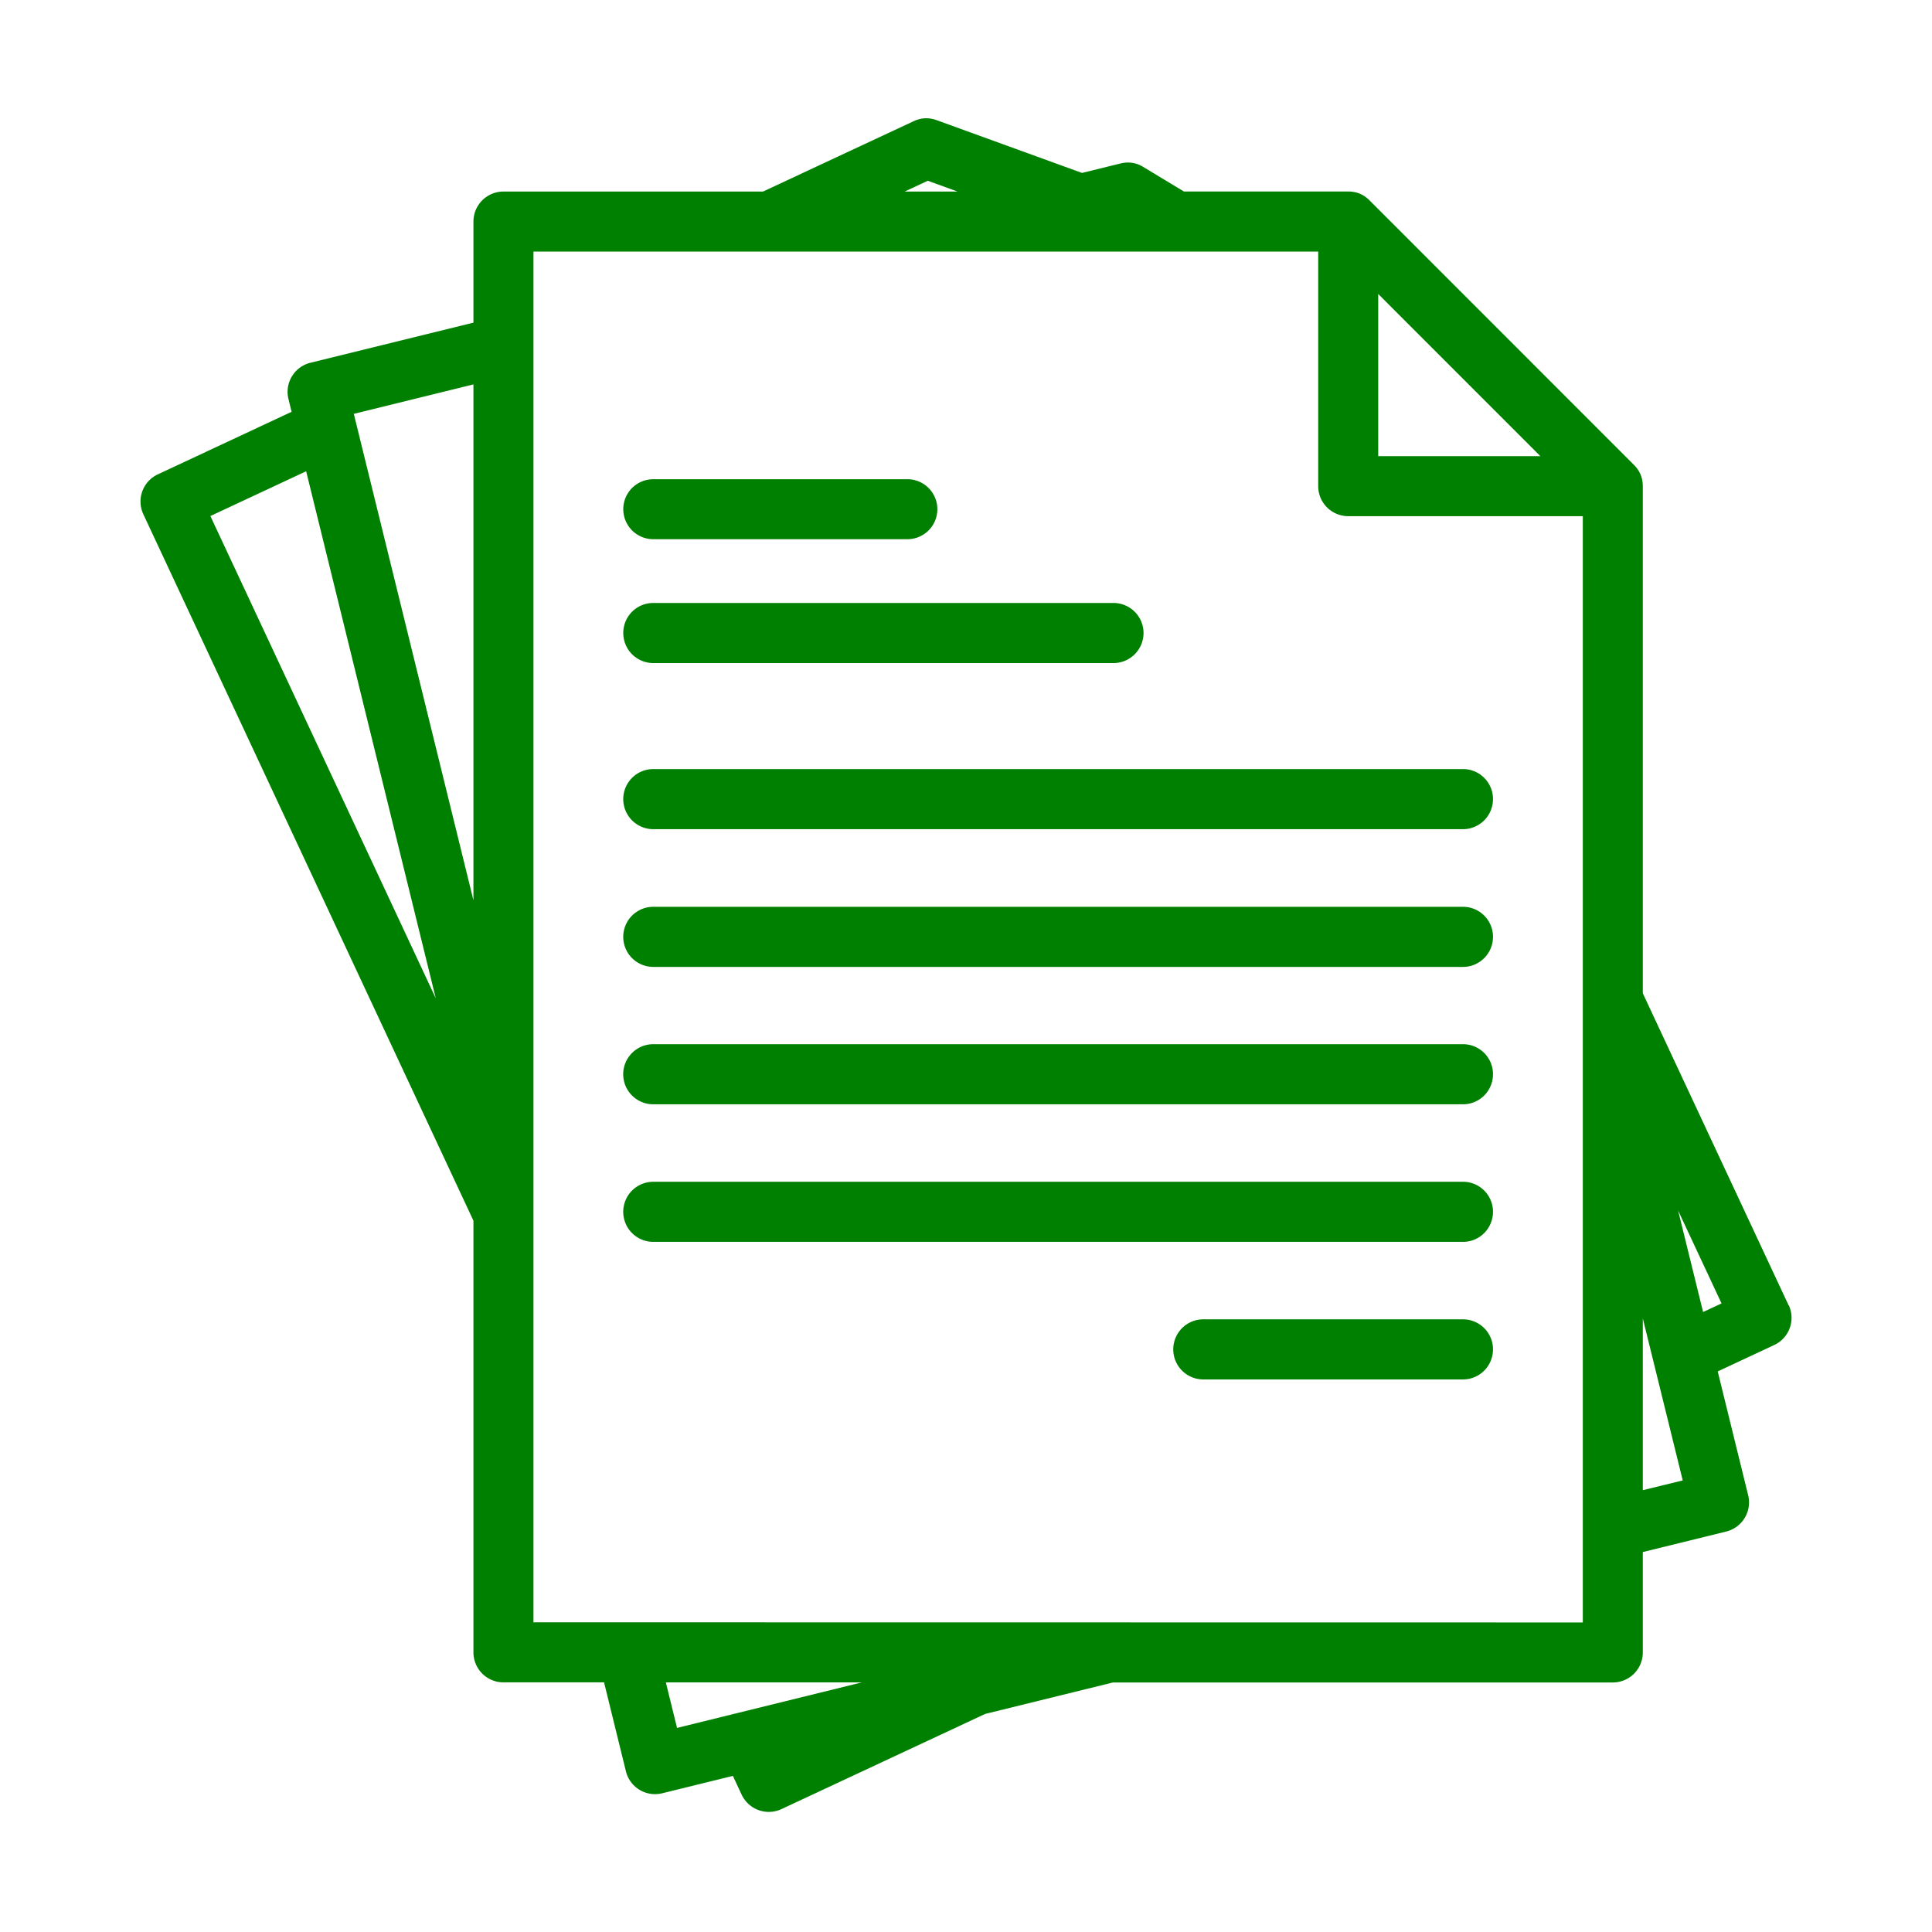 <svg xmlns="http://www.w3.org/2000/svg" viewBox="0 0 300 300" version="1.0" xmlns:xlink="http://www.w3.org/1999/xlink">
  <rect x="0" y="0" width="300" height="300" fill="#333333" stroke="none"/>
  <defs>
    <path fill="#ffffff00" d="M-30-30h360v360H-30z" id="reuse-0"/>
  </defs>
  <defs>
    <clipPath id="a">
      <path d="M21.172 18.375H279v263.25H21.172Zm0 0"/>
    </clipPath>
  </defs>
  <use xlink:href="#reuse-0"/>
  <use xlink:href="#reuse-0"/>
  <g clip-path="url(#a)">
    <path fill="green" d="m277.734 202.684-22.641-48.449V75.492c0-1.285-.453-2.383-1.363-3.293l-41.086-41.102c-.91-.91-2.008-1.363-3.293-1.363H183.836l-6.32-3.816c-1.101-.664-2.277-.844-3.523-.535l-5.977 1.469-22.578-8.195c-1.211-.437-2.398-.387-3.562.16l-23.395 10.926H78.176c-.309 0-.609.031-.91.09-.301.062-.594.148-.875.266a4.569 4.569 0 0 0-.805.434c-.254.168-.492.359-.707.578a4.568 4.568 0 0 0-.578.707 4.569 4.569 0 0 0-.434.805c-.113.281-.203.574-.262.875-.062.297-.09.602-.09.906v15.695L48.203 56.328a4.822 4.822 0 0 0-.863.305 4.666 4.666 0 0 0-.785.465 5.046 5.046 0 0 0-.68.609c-.207.227-.387.473-.547.734-.16.262-.289.535-.395.824-.102.285-.18.582-.223.883-.047.301-.062.606-.051.914.016.305.059.606.133.902l.488 1.98-20.773 9.715c-.277.129-.539.285-.789.465-.246.18-.473.387-.68.609-.207.227-.387.473-.547.734-.16.262-.289.535-.394.824-.105.285-.18.582-.227.883a4.471 4.471 0 0 0-.047.914c.012.305.055.606.129.902.074.297.176.586.305.863l51.258 109.695v67.031c0 .309.031.609.09.91.062.301.148.59.266.871.117.285.262.551.43.809.172.254.363.488.582.703.215.219.449.41.703.578.254.172.523.316.805.434.285.117.574.203.875.266.301.059.602.086.91.086h15.621l3.395 13.812c.07.297.172.582.301.859.129.277.285.539.469.785.18.246.383.473.609.68.227.207.469.391.731.547.262.16.535.293.824.395.289.105.582.18.883.227.305.047.609.062.914.047a4.41 4.41 0 0 0 .902-.129l10.977-2.699 1.351 2.894c.129.277.285.539.465.785.18.25.383.477.609.684.227.207.469.391.73.551a4.842 4.842 0 0 0 .824.395c.285.105.582.18.883.227.305.047.609.066.914.051a4.447 4.447 0 0 0 .906-.129 4.522 4.522 0 0 0 .863-.301l31.621-14.777 19.855-4.887h77.613c.305 0 .609-.031.91-.09a4.573 4.573 0 0 0 .871-.266 4.418 4.418 0 0 0 .805-.43c.254-.168.492-.363.707-.578a4.568 4.568 0 0 0 .578-.707 4.308 4.308 0 0 0 .43-.805 4.526 4.526 0 0 0 .266-.875c.062-.297.09-.602.09-.906v-15.594l12.949-3.184a4.783 4.783 0 0 0 .859-.305 4.666 4.666 0 0 0 .785-.465c.25-.184.473-.387.68-.613a4.345 4.345 0 0 0 .547-.731c.16-.262.293-.535.395-.824.105-.285.18-.582.227-.883a4.471 4.471 0 0 0 .047-.914 4.409 4.409 0 0 0-.129-.902l-4.726-19.227 8.762-4.094a4.55 4.55 0 0 0 .789-.465 5.046 5.046 0 0 0 .68-.609 4.772 4.772 0 0 0 .551-.731 4.581 4.581 0 0 0 .399-.824c.102-.289.18-.582.227-.887a4.728 4.728 0 0 0 .051-.91 4.409 4.409 0 0 0-.129-.906c-.074-.297-.172-.586-.301-.863ZM214.008 45.648l25.18 25.184h-25.18Zm-69.938-17.578 4.609 1.672h-8.199Zm-70.555 31.621v80.102L54.938 64.262ZM47.539 73.18l20.129 81.84-35-74.891Zm55.855 188.059h30.434l-28.699 7.07Zm-20.559-9.328V39.062h121.856v36.43c0 .305.027.609.09.91.059.297.144.59.262.871a4.435 4.435 0 0 0 .434.805c.168.258.363.492.578.707.215.219.453.41.707.578.254.172.523.316.805.434.281.113.574.203.875.262.301.062.602.09.91.09h36.426v171.785Zm172.258-20.516v-26.68l6.199 25.164Zm9.363-27.664-3.879-15.758 6.742 14.422ZM96.781 79.07c0-.305.027-.609.09-.906.059-.301.144-.594.262-.875a4.569 4.569 0 0 1 .434-.805c.168-.254.363-.492.578-.707a4.568 4.568 0 0 1 .707-.578c.254-.172.523-.312.805-.43a4.526 4.526 0 0 1 .875-.266 4.731 4.731 0 0 1 .91-.09h39.566c.301.008.598.043.891.109.293.066.578.156.856.277.277.121.539.266.785.438.25.172.476.363.688.582.211.215.398.449.562.699.164.254.305.52.418.797.113.277.199.566.258.863.059.293.086.594.086.894a4.597 4.597 0 0 1-.086.894 4.729 4.729 0 0 1-.258.859 4.548 4.548 0 0 1-.418.797 4.442 4.442 0 0 1-.562.703 4.646 4.646 0 0 1-.688.578 4.532 4.532 0 0 1-.785.438 4.463 4.463 0 0 1-.856.277 4.552 4.552 0 0 1-.891.109h-39.566c-.305 0-.606-.027-.906-.09a4.479 4.479 0 0 1-.871-.262c-.285-.117-.551-.262-.805-.43a4.568 4.568 0 0 1-.707-.578c-.215-.215-.41-.449-.578-.703a4.569 4.569 0 0 1-.434-.805 4.489 4.489 0 0 1-.266-.871c-.062-.297-.09-.602-.094-.906Zm0 19.215c0-.305.027-.609.09-.91.059-.297.144-.59.262-.871.117-.285.262-.551.434-.809.168-.254.363-.488.578-.703.215-.219.453-.41.707-.582.254-.168.523-.312.805-.43.281-.117.574-.203.875-.262.301-.062.602-.09.91-.09h71.457c.309 0 .609.027.91.09.301.059.594.148.875.266a4.584 4.584 0 0 1 .809.43 4.787 4.787 0 0 1 .707.582c.215.215.41.449.578.707.172.254.317.523.434.805.117.285.203.574.266.875.059.301.09.606.09.91 0 .309-.031.609-.09.91-.062.301-.148.594-.266.875a4.469 4.469 0 0 1-.434.809c-.168.254-.363.488-.578.707-.219.215-.453.41-.707.578-.258.172-.523.316-.809.434-.281.117-.574.203-.875.266a4.731 4.731 0 0 1-.91.09h-71.457a4.691 4.691 0 0 1-.906-.09c-.301-.062-.594-.148-.875-.266a4.435 4.435 0 0 1-.805-.434 4.193 4.193 0 0 1-.707-.578c-.219-.215-.41-.453-.582-.707a4.82 4.82 0 0 1-.43-.805c-.117-.281-.203-.574-.266-.875a4.691 4.691 0 0 1-.09-.906Zm135.047 25.808c0 .305-.027.609-.09.906a4.526 4.526 0 0 1-.266.875 4.418 4.418 0 0 1-.43.805c-.168.258-.363.492-.578.707a4.787 4.787 0 0 1-.707.582 4.82 4.82 0 0 1-.805.43c-.285.117-.574.203-.875.266a4.731 4.731 0 0 1-.91.09H101.441a4.761 4.761 0 0 1-.91-.09c-.301-.062-.59-.148-.875-.266a4.569 4.569 0 0 1-.805-.434 4.568 4.568 0 0 1-.707-.578 4.787 4.787 0 0 1-.582-.707 4.708 4.708 0 0 1-.43-.809 4.526 4.526 0 0 1-.266-.875 4.731 4.731 0 0 1-.09-.91c0-.305.031-.609.09-.91.059-.301.148-.59.266-.875a4.82 4.82 0 0 1 .43-.805c.172-.254.363-.492.582-.707.215-.219.453-.41.707-.582.254-.168.523-.313.805-.43.285-.117.574-.207.875-.266a4.761 4.761 0 0 1 .91-.09H227.172c.309 0 .613.031.914.09a4.526 4.526 0 0 1 .875.266c.285.117.555.262.809.434.254.172.488.367.707.586.215.215.41.453.578.707.172.258.312.527.43.812a4.636 4.636 0 0 1 .262.879c.059.301.086.605.086.91Zm0 21.363a4.459 4.459 0 0 1-.082.91c-.059.301-.148.594-.262.879a4.708 4.708 0 0 1-.43.809 4.838 4.838 0 0 1-.578.711 4.814 4.814 0 0 1-.707.586c-.258.168-.523.312-.809.434-.285.117-.574.207-.875.266-.305.059-.605.09-.914.09H101.441a4.761 4.761 0 0 1-.91-.09c-.301-.059-.59-.148-.875-.266a4.82 4.82 0 0 1-.805-.43c-.254-.172-.492-.363-.707-.582-.219-.215-.41-.453-.582-.707a4.82 4.82 0 0 1-.43-.805c-.117-.285-.207-.574-.266-.875a4.761 4.761 0 0 1-.09-.91c0-.309.031-.609.09-.91a4.526 4.526 0 0 1 .266-.875 4.708 4.708 0 0 1 .43-.809 4.787 4.787 0 0 1 .582-.707 4.568 4.568 0 0 1 .707-.578 4.569 4.569 0 0 1 .805-.434c.285-.117.574-.207.875-.266a4.761 4.761 0 0 1 .91-.09H227.172c.305 0 .609.031.91.09.301.059.59.148.875.266.281.117.551.262.805.43.254.172.488.363.707.582a4.773 4.773 0 0 1 .578.703c.168.258.312.523.43.809a4.573 4.573 0 0 1 .266.871c.059.301.09.606.09.91Zm0 21.359c0 .309-.027.609-.09.91-.059.301-.148.59-.266.875-.117.281-.258.551-.43.805-.168.254-.363.488-.578.707a5.018 5.018 0 0 1-.707.578 4.82 4.82 0 0 1-.805.43c-.285.117-.574.207-.875.266a4.731 4.731 0 0 1-.91.09H101.441a4.761 4.761 0 0 1-.91-.09 4.526 4.526 0 0 1-.875-.266 4.708 4.708 0 0 1-.808-.43c-.254-.172-.492-.363-.707-.582a4.414 4.414 0 0 1-.582-.707 4.569 4.569 0 0 1-.434-.805c-.117-.285-.203-.578-.266-.879a4.731 4.731 0 0 1-.09-.91c0-.305.031-.609.09-.91.062-.301.148-.594.266-.875a4.468 4.468 0 0 1 .434-.809 4.787 4.787 0 0 1 .582-.707 4.568 4.568 0 0 1 .707-.578 4.468 4.468 0 0 1 .809-.434c.281-.117.574-.203.875-.266a4.757 4.757 0 0 1 .91-.086H227.172c.309 0 .609.027.91.09.301.059.594.148.879.266.281.117.551.262.805.434.258.172.492.363.707.582.219.219.41.453.582.711.168.254.313.523.43.809.113.281.203.574.262.875.059.301.086.605.086.914Zm0 21.363c0 .305-.027.609-.09.91-.059.301-.148.59-.266.875-.117.281-.258.551-.43.805-.168.254-.363.488-.578.703a4.787 4.787 0 0 1-.707.582 4.82 4.82 0 0 1-.805.43c-.285.117-.574.203-.875.266a4.727 4.727 0 0 1-.91.086H101.441c-.305 0-.609-.027-.91-.09-.301-.059-.59-.148-.875-.266-.281-.117-.551-.258-.805-.43a4.568 4.568 0 0 1-.707-.578 4.787 4.787 0 0 1-.582-.707c-.168-.258-.312-.523-.43-.809a4.526 4.526 0 0 1-.266-.875 4.761 4.761 0 0 1-.09-.91c0-.305.031-.609.09-.91a4.526 4.526 0 0 1 .266-.875c.117-.285.262-.551.43-.809a4.787 4.787 0 0 1 .582-.707 4.568 4.568 0 0 1 .707-.578c.254-.172.523-.312.805-.43.285-.117.574-.207.875-.266.301-.062.606-.09.91-.09H227.172c.309 0 .613.027.914.09.301.059.594.148.875.266.285.117.555.262.809.434.254.172.492.367.707.586.219.215.41.453.578.711.172.254.316.523.43.809a4.636 4.636 0 0 1 .262.879c.059.301.086.605.086.914Zm0 21.359c0 .309-.027.609-.09.91-.059.301-.148.59-.266.875-.117.281-.258.551-.43.805-.168.254-.363.488-.578.707-.219.215-.453.41-.707.578-.254.172-.523.312-.805.43-.285.117-.574.207-.875.266-.301.062-.602.09-.91.09h-40.32c-.305 0-.609-.027-.91-.09a4.526 4.526 0 0 1-.875-.266c-.285-.117-.551-.262-.809-.43a4.787 4.787 0 0 1-.707-.582c-.215-.215-.41-.449-.578-.707-.172-.254-.312-.523-.43-.805a4.344 4.344 0 0 1-.266-.875c-.062-.301-.09-.606-.09-.91 0-.309.027-.609.09-.91.059-.301.145-.594.266-.875.117-.285.258-.555.43-.809.168-.254.363-.488.578-.707.219-.215.453-.41.707-.578.258-.172.523-.317.809-.434.281-.117.574-.203.875-.266a4.761 4.761 0 0 1 .91-.09h40.324c.309 0 .613.031.914.09.301.062.594.148.875.27.285.117.555.262.809.434.254.168.492.363.707.582.219.219.41.453.578.711.172.254.312.523.43.808a4.636 4.636 0 0 1 .262.879c.059.301.086.605.086.914Zm0 0"/>
  </g>
</svg>

